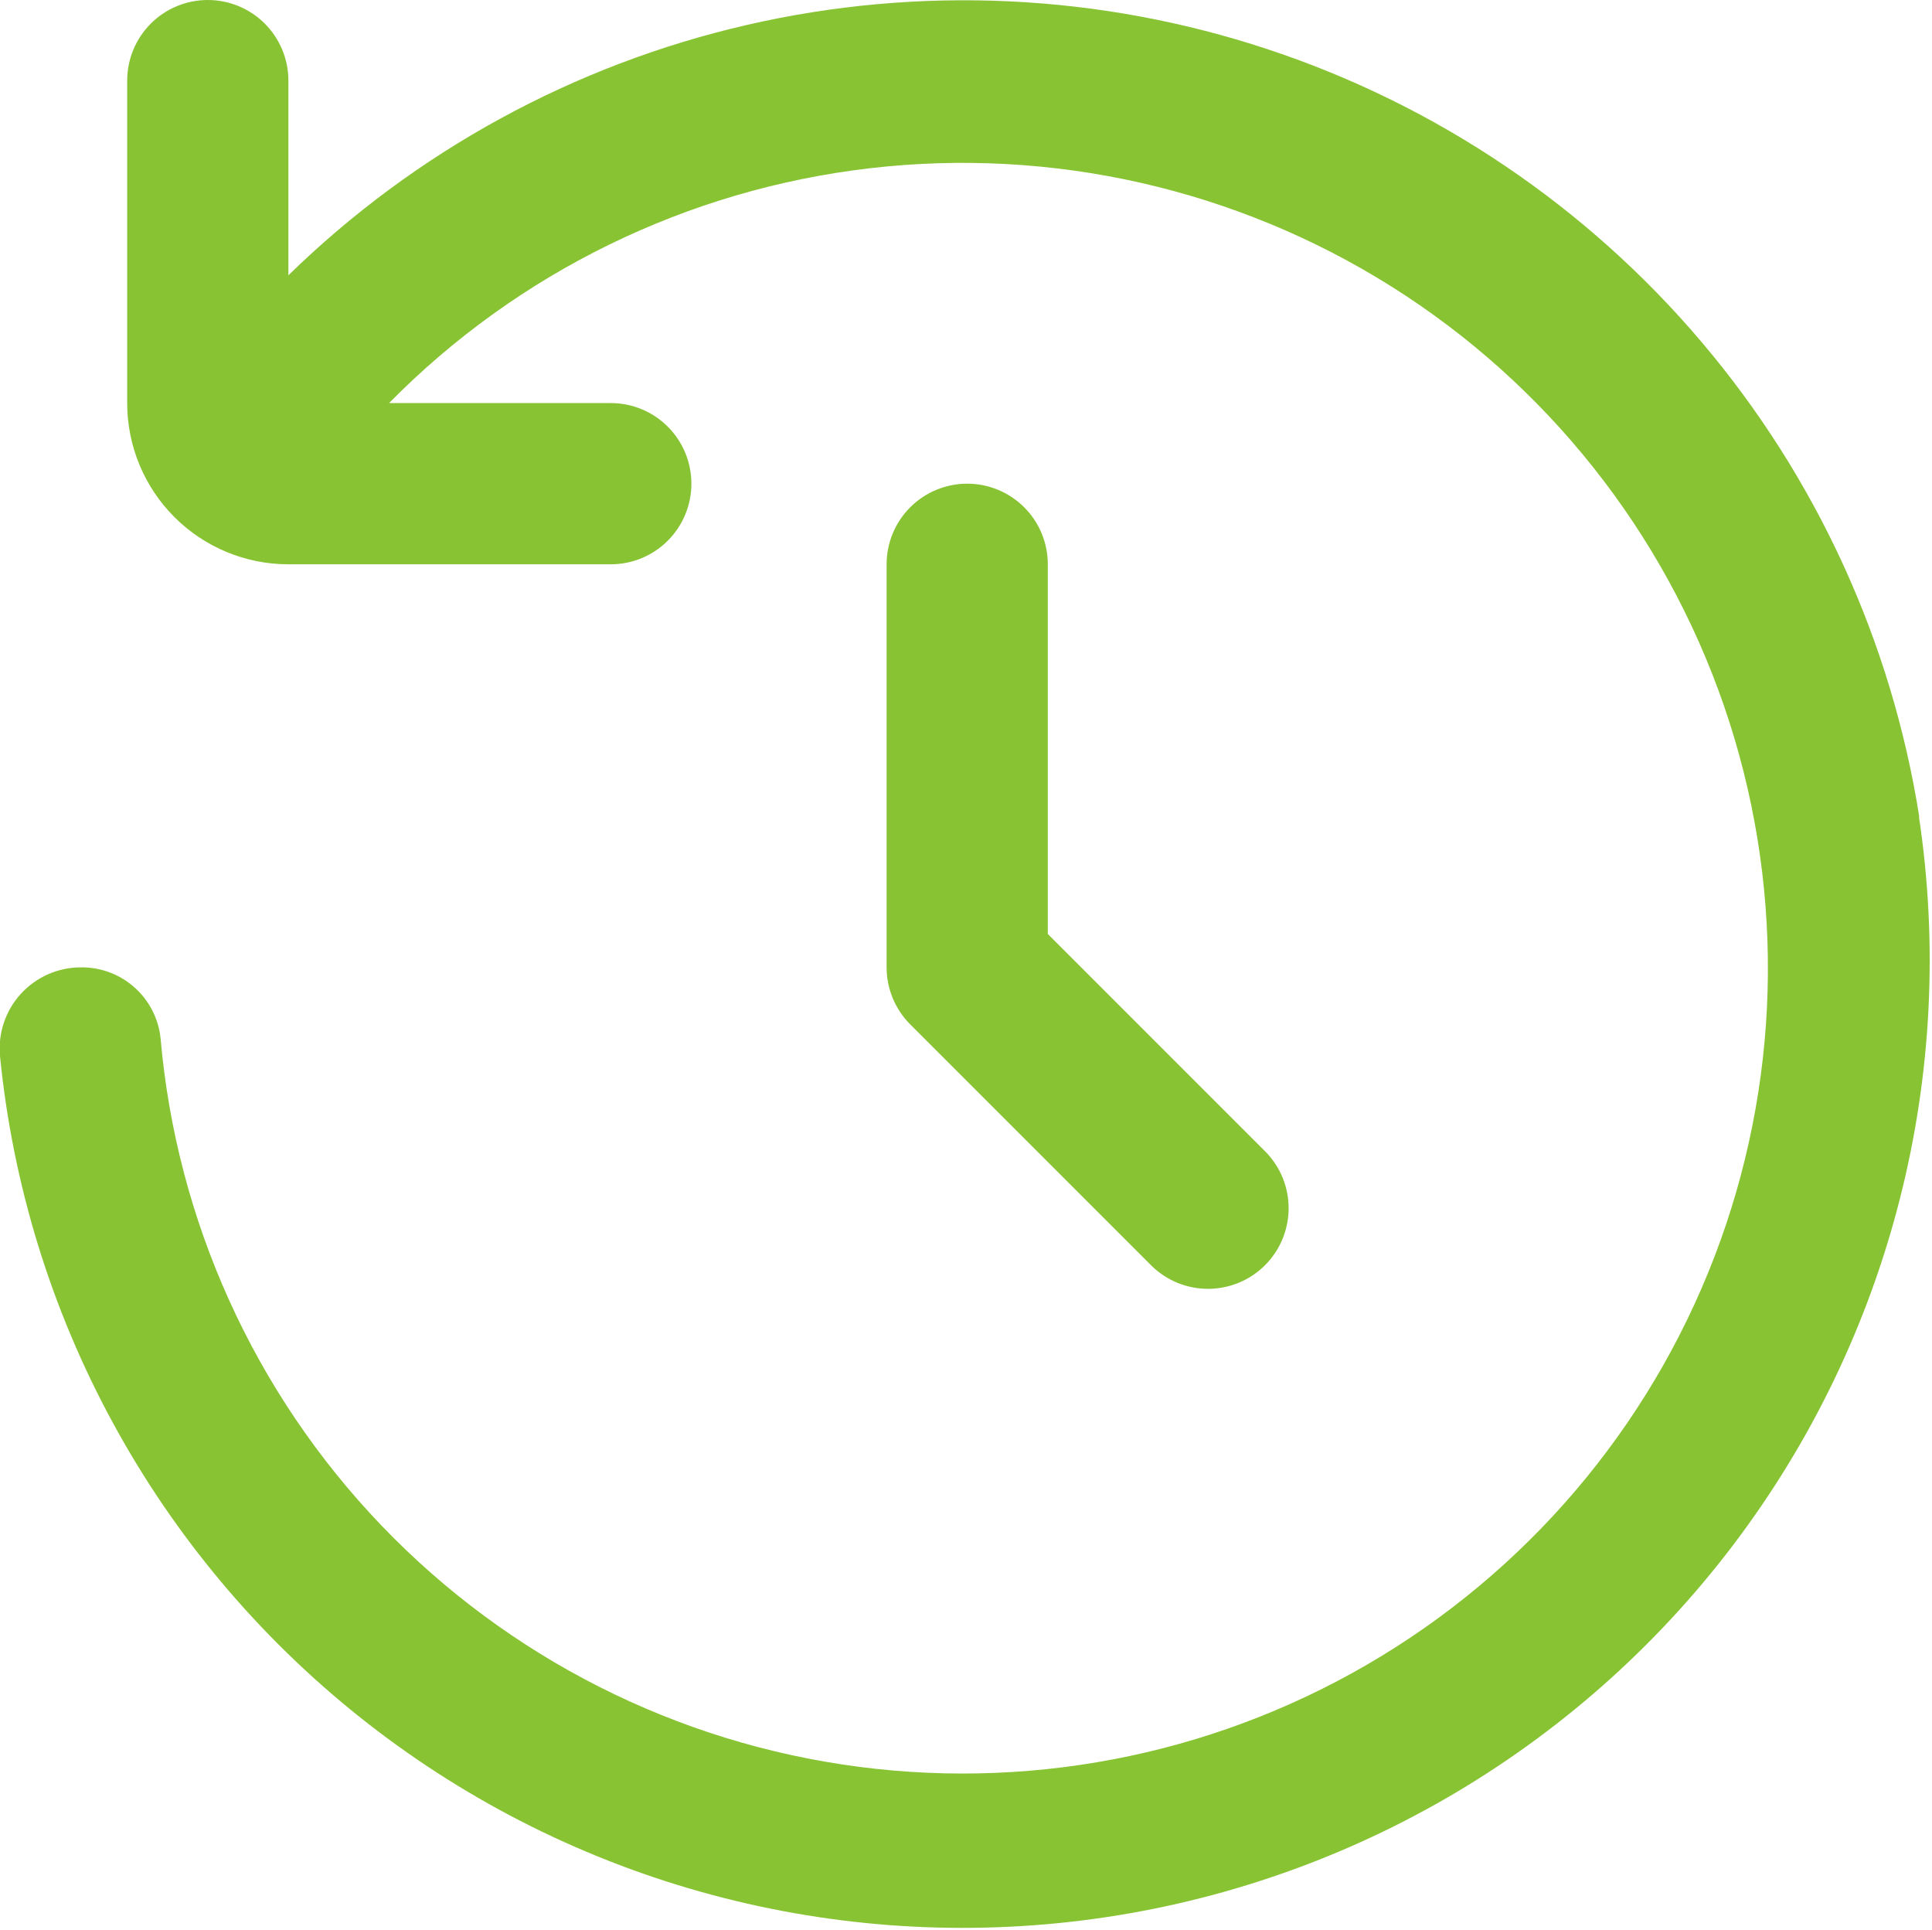 <svg width="799" height="798" viewBox="0 0 799 798" fill="none" xmlns="http://www.w3.org/2000/svg">
<path d="M400 200C391.159 200 382.681 203.512 376.43 209.763C370.178 216.014 366.667 224.493 366.667 233.333V400C366.668 408.84 370.182 417.317 376.433 423.567L476.433 523.567C482.72 529.639 491.14 532.998 499.88 532.922C508.62 532.846 516.98 529.341 523.161 523.161C529.341 516.98 532.846 508.62 532.922 499.88C532.998 491.14 529.638 482.72 523.567 476.433L433.333 386.2V233.333C433.333 224.493 429.821 216.014 423.57 209.763C417.319 203.512 408.84 200 400 200ZM793.733 337.733C782.291 265.261 751.136 197.332 703.677 141.379C656.219 85.425 594.285 43.602 524.651 20.487C455.018 -2.629 380.368 -6.148 308.87 10.316C237.371 26.78 171.778 62.592 119.267 113.833V33.333C119.267 24.493 115.755 16.014 109.503 9.763C103.252 3.512 94.774 0 85.933 0C77.093 0 68.614 3.512 62.363 9.763C56.112 16.014 52.6 24.493 52.6 33.333V166.667C52.6 184.348 59.624 201.305 72.126 213.807C84.629 226.31 101.585 233.333 119.267 233.333H252.6C261.44 233.333 269.919 229.821 276.17 223.57C282.421 217.319 285.933 208.841 285.933 200C285.933 191.159 282.421 182.681 276.17 176.43C269.919 170.179 261.44 166.667 252.6 166.667H160.9C214.167 112.588 284.311 78.33 359.71 69.57C435.11 60.809 511.24 78.072 575.487 118.498C639.734 158.924 688.241 220.086 712.972 291.851C737.703 363.616 737.173 441.677 711.471 513.1C685.768 584.523 636.436 645.022 571.646 684.572C506.857 724.122 430.5 740.35 355.226 730.568C279.952 720.785 210.279 685.579 157.751 630.782C105.223 575.985 72.993 504.887 66.4 429.267C65.536 421.141 61.664 413.633 55.545 408.218C49.426 402.802 41.503 399.871 33.333 400C28.671 400.012 24.063 400.996 19.802 402.888C15.542 404.779 11.722 407.538 8.586 410.987C5.45 414.437 3.067 418.501 1.589 422.923C0.11 427.344 -0.431 432.025 -8.59249e-05 436.667C5.271 489.781 21.119 541.303 46.61 588.198C72.102 635.093 106.72 676.411 148.427 709.72C190.134 743.028 238.086 767.653 289.456 782.143C340.827 796.632 394.579 800.694 447.544 794.089C500.509 787.484 551.616 770.346 597.855 743.683C644.094 717.021 684.529 681.374 716.778 638.843C749.027 596.312 772.438 547.756 785.632 496.037C798.825 444.319 801.535 390.482 793.6 337.7L793.733 337.733Z" fill="#87C332"/>
</svg>
